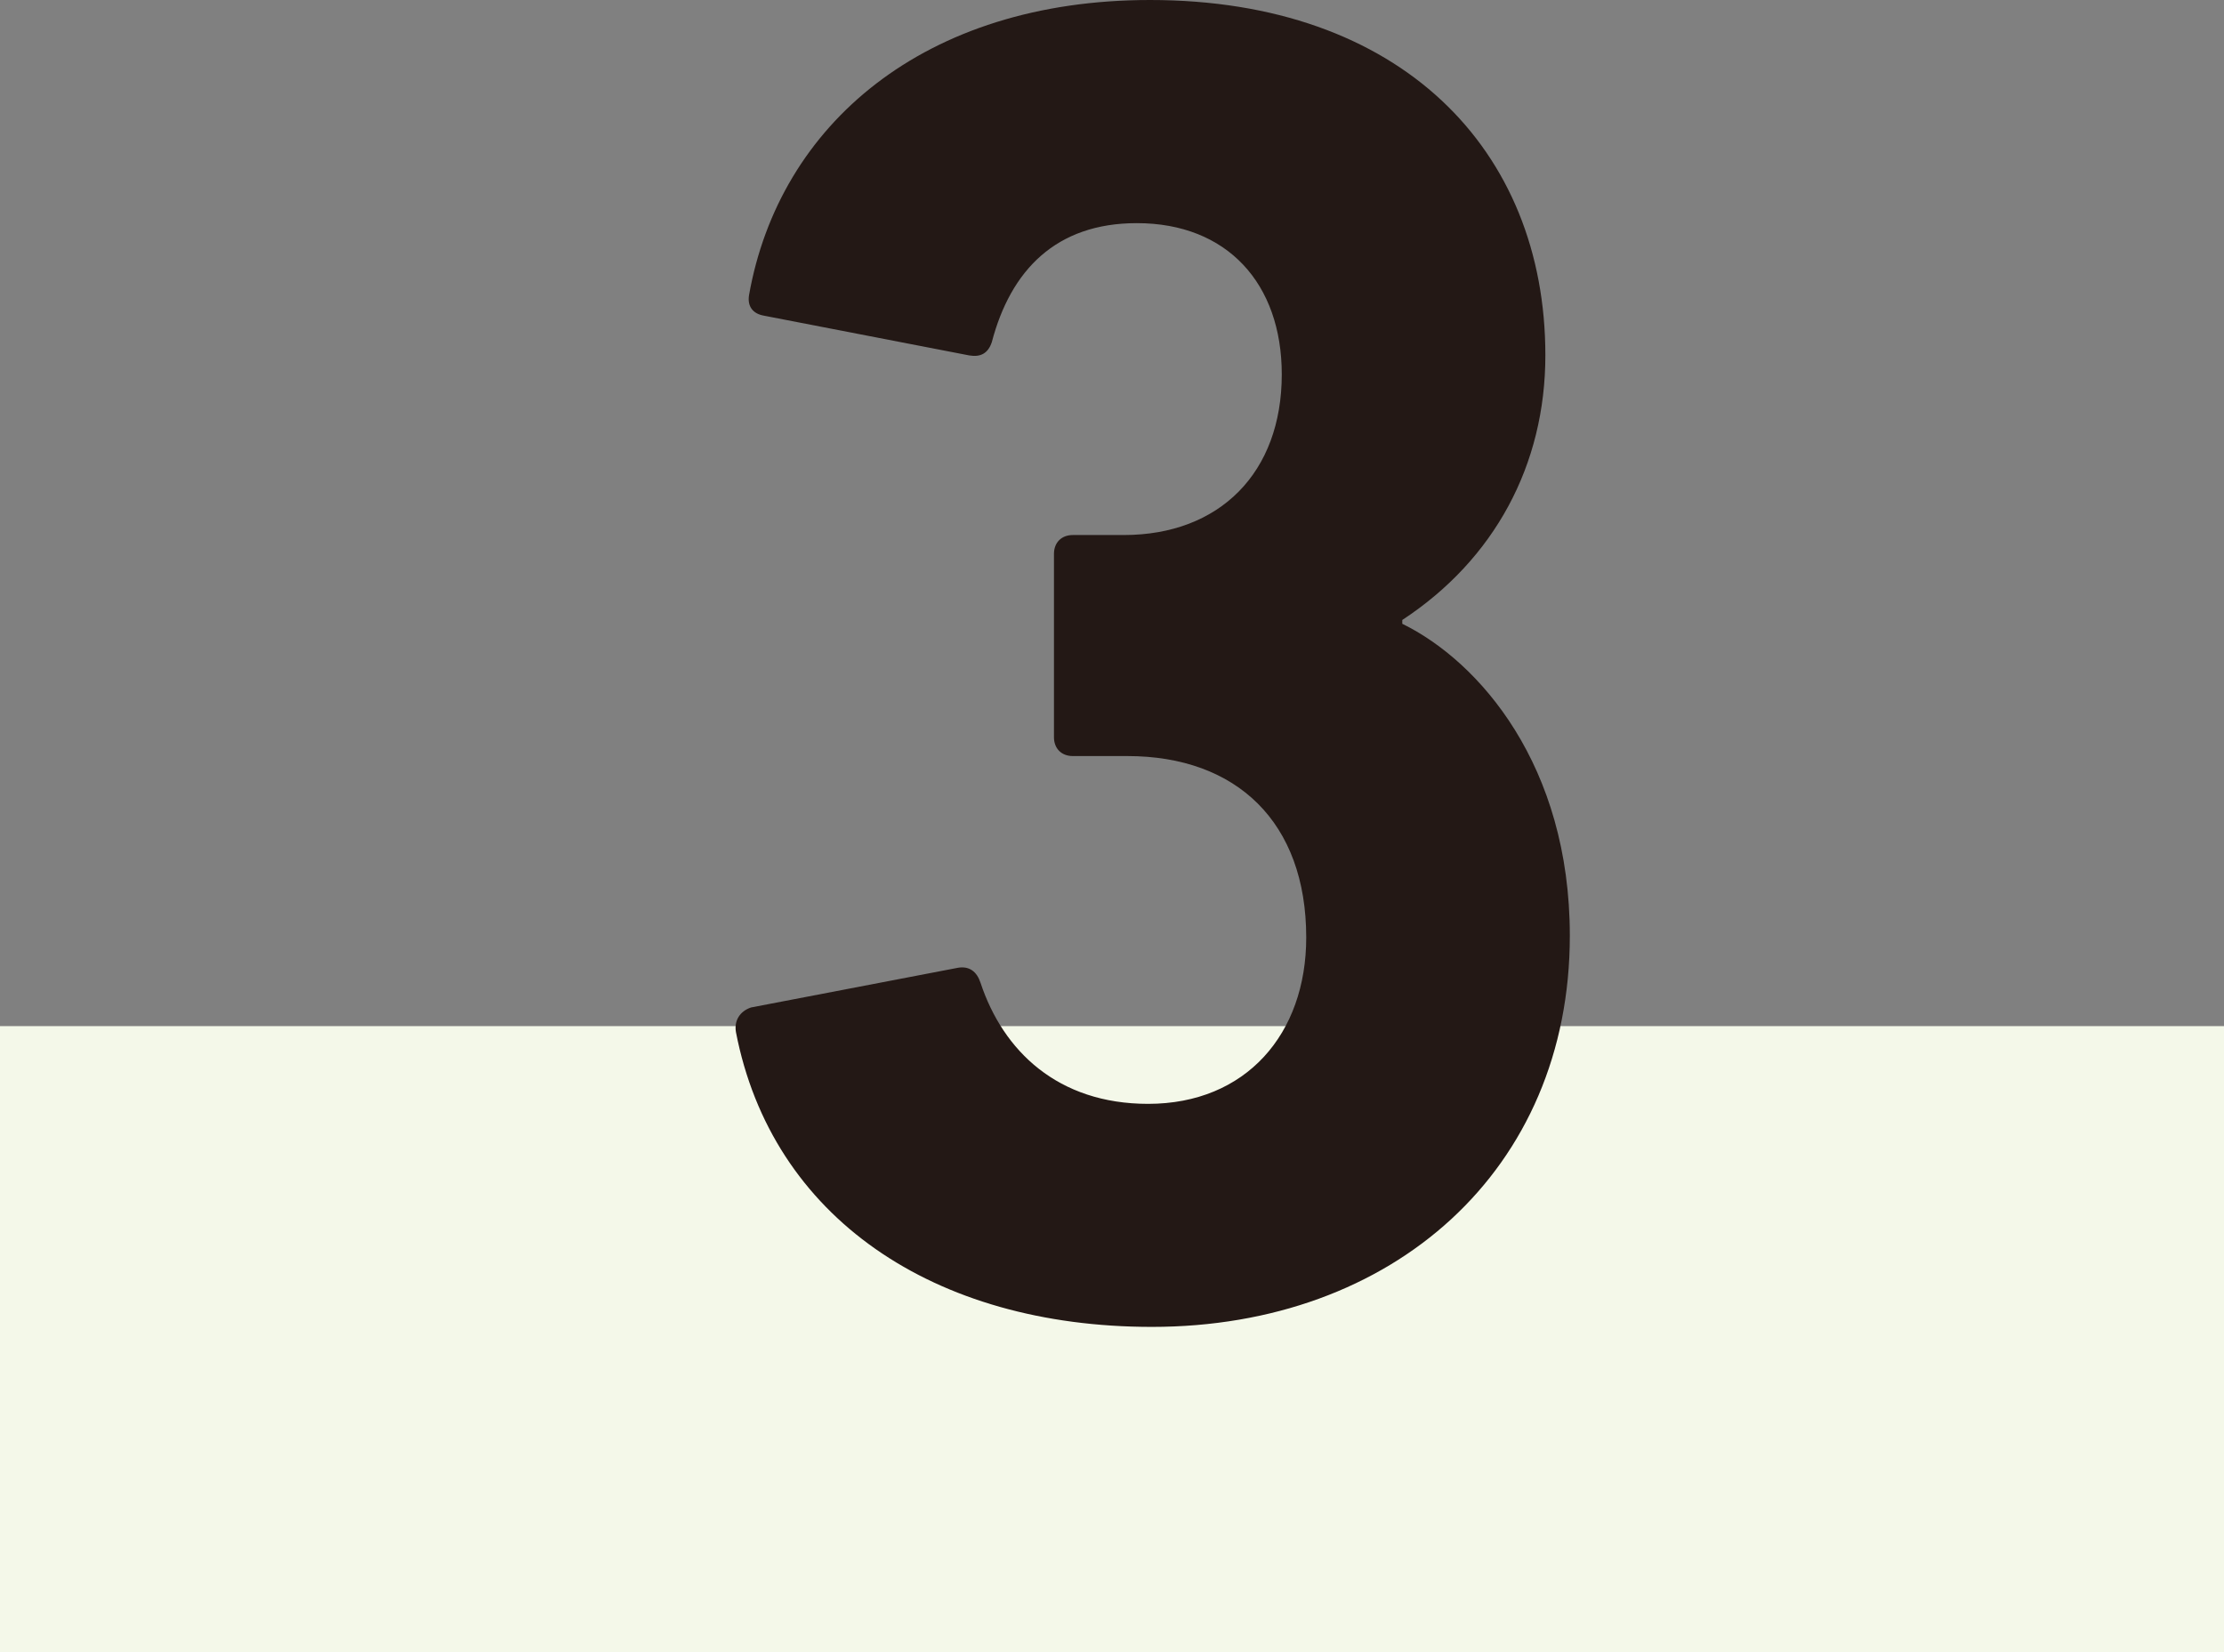 <?xml version="1.0" encoding="UTF-8"?> <svg xmlns="http://www.w3.org/2000/svg" id="_レイヤー_2" data-name="レイヤー_2" viewBox="0 0 210 156"><rect x="0" y="0" width="210" height="156" fill="#808080" stroke="none"/><defs><style> .cls-1 { fill: #f4f8e9; } .cls-2 { fill: #231815; } </style></defs><g id="_レイヤー_5" data-name="レイヤー_5"><g><rect class="cls-1" y="96.89" width="210" height="59.11"></rect><path class="cls-2" d="M70.91,95.13l19.55-3.75c1.07-.18,1.78.36,2.13,1.43,2.13,6.42,7.29,11.42,15.82,11.42,9.24,0,14.93-6.6,14.93-15.71,0-10.89-6.58-17.13-16.89-17.13h-5.15c-1.07,0-1.78-.71-1.78-1.78v-17.31c0-1.07.71-1.78,1.78-1.78h4.8c9.07,0,14.93-5.89,14.93-15.17,0-8.57-5.15-14.28-13.69-14.28-7.64,0-11.91,4.46-13.69,11.24-.36,1.07-1.07,1.43-2.13,1.25l-19.37-3.75c-1.07-.18-1.6-.89-1.42-1.96C73.58,11.78,87.26,0,108.59,0c23.64,0,37.33,14.1,37.33,33.55,0,10.35-4.8,19.27-13.51,24.99v.36c7.29,3.57,15.82,13.38,15.82,29.45,0,22.13-16.71,36.94-39.46,36.94-20.62,0-35.9-10.35-39.28-27.84-.18-1.07.36-1.96,1.42-2.32Z"></path></g></g></svg> 